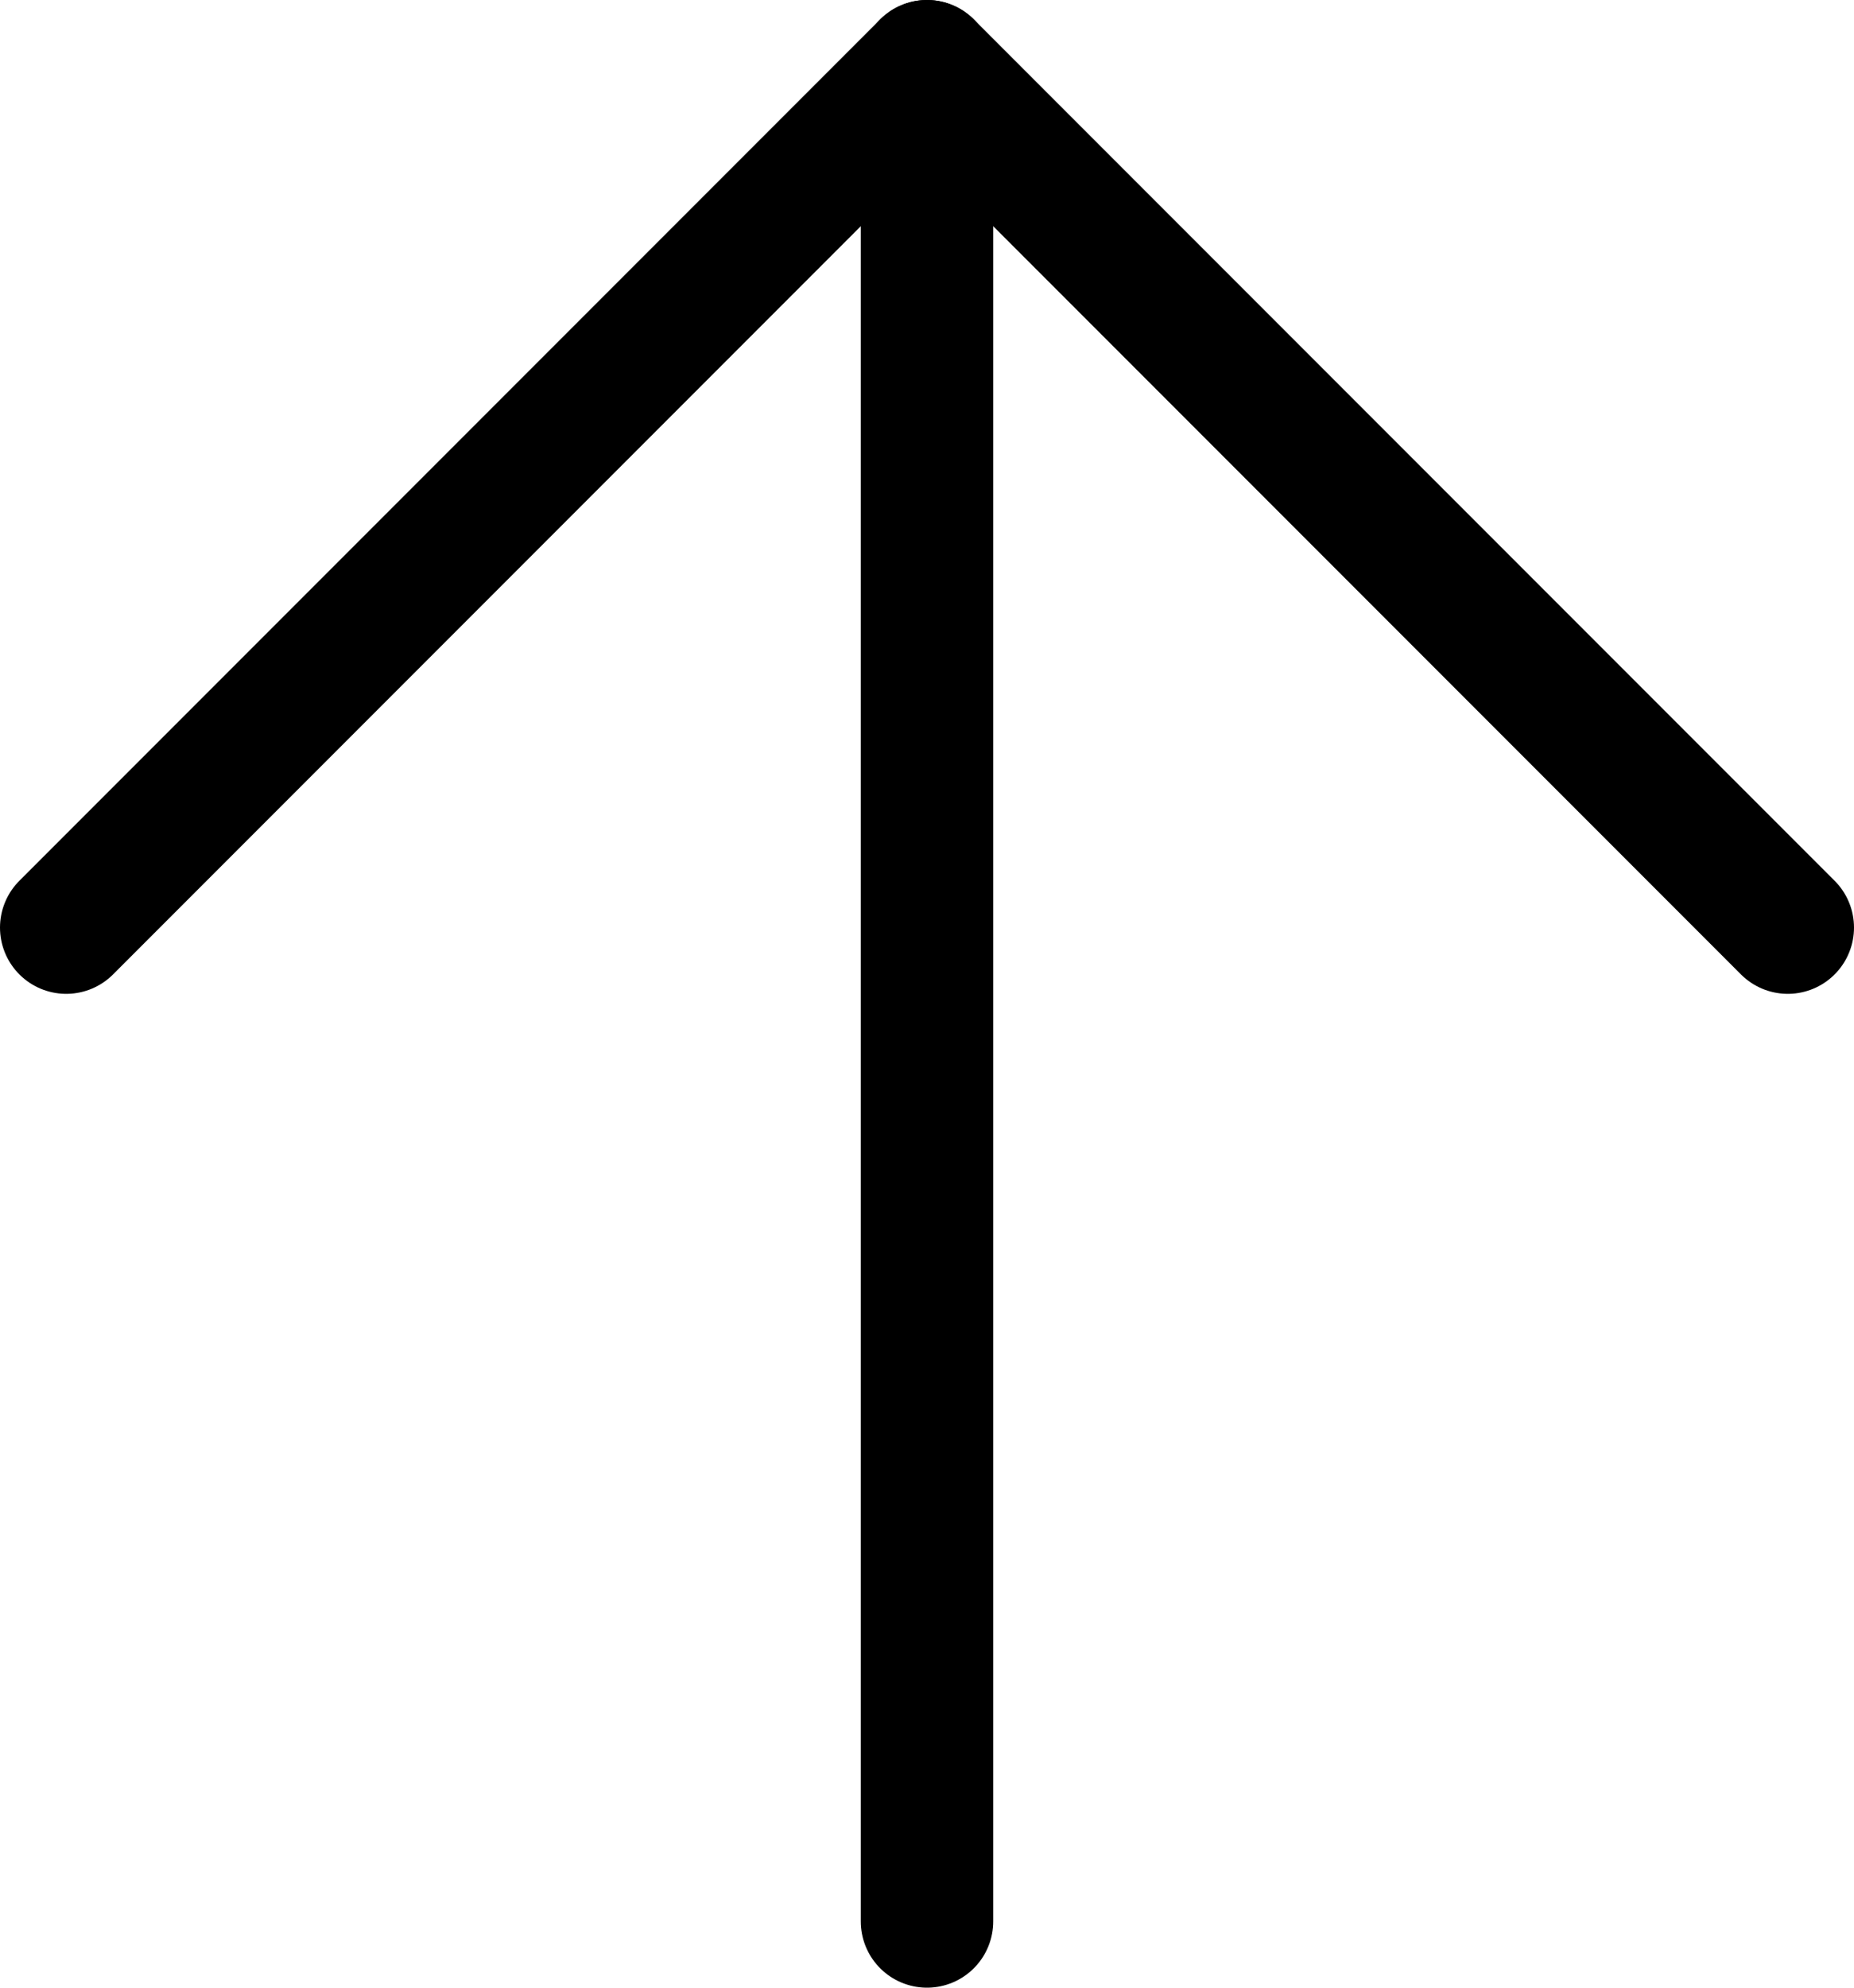 <svg width="28" height="30" viewBox="0 0 28 30" fill="none" xmlns="http://www.w3.org/2000/svg">
<path d="M27 14L14 1L1 14" stroke="black" stroke-width="2" stroke-linecap="round" stroke-linejoin="round"/>
<path d="M14 1V29" stroke="black" stroke-width="2" stroke-linecap="round" stroke-linejoin="round"/>
</svg>
